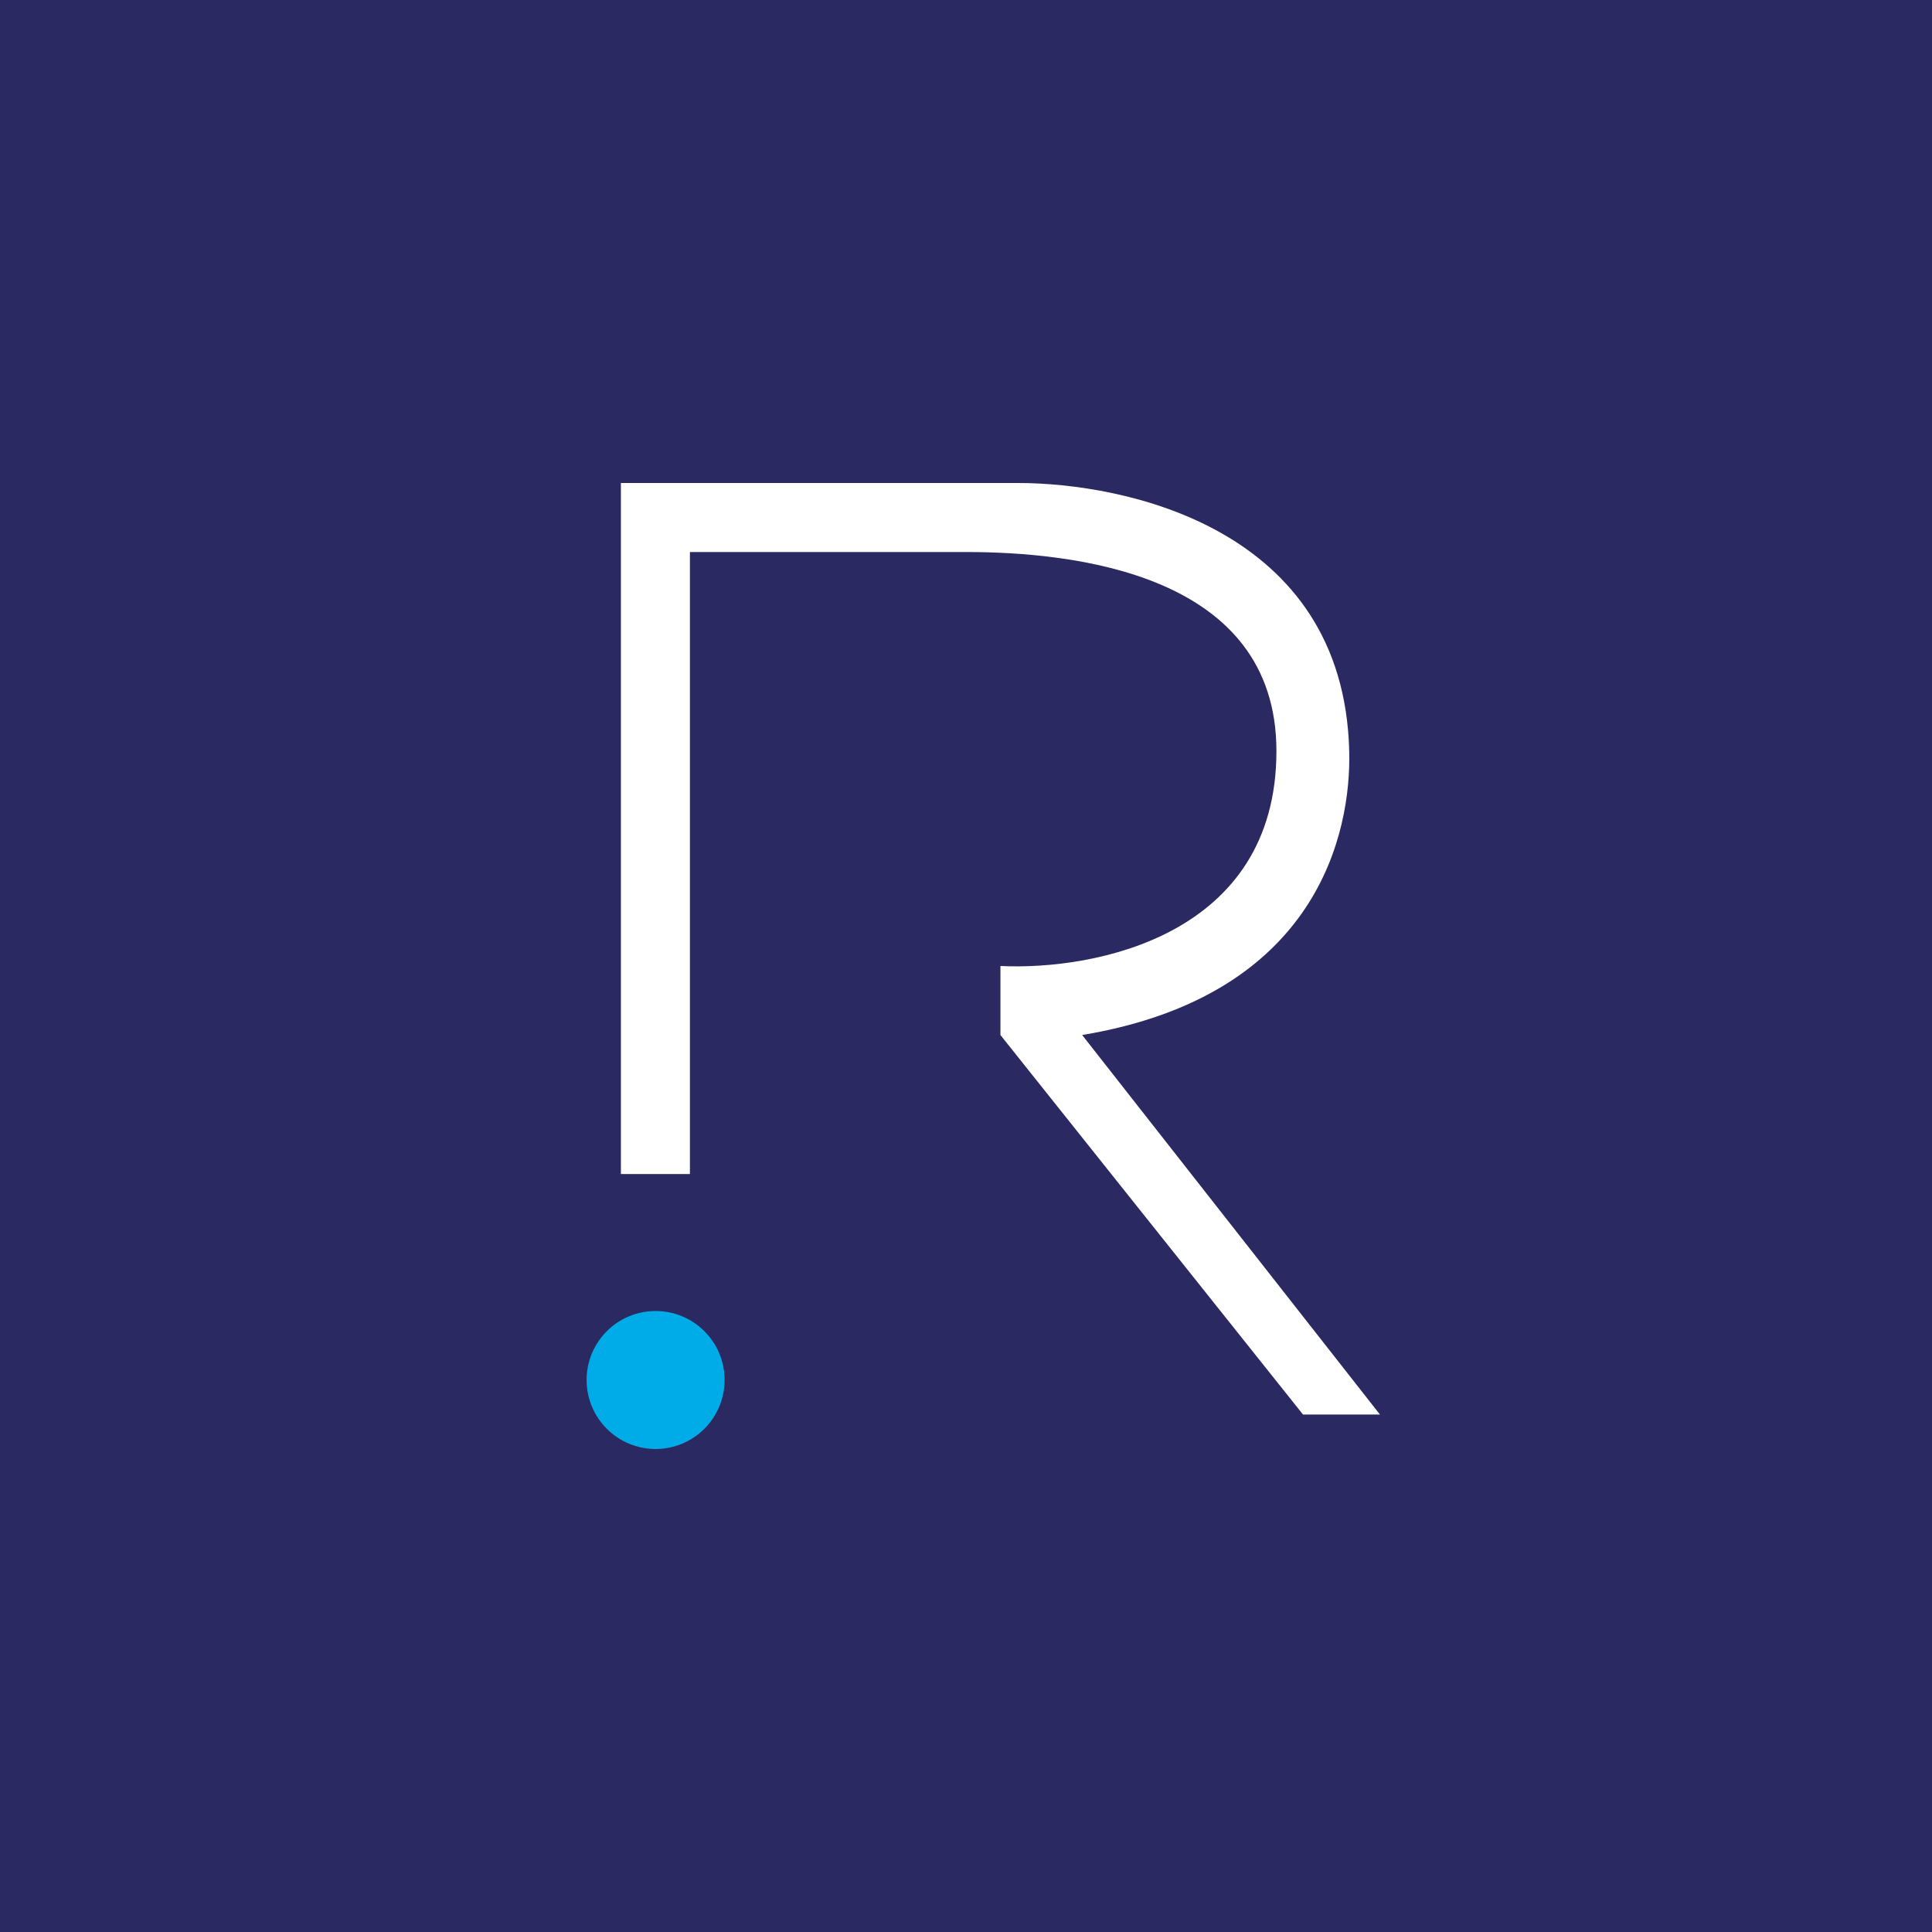<svg width="40" height="40" viewBox="0 0 40 40" fill="none" xmlns="http://www.w3.org/2000/svg">
<rect x="0" y="0" width="40" height="40" fill="#808080" stroke="none"/>
<g clip-path="url(#clip0_177_10578)">
<path d="M0 0H40V40H0V0Z" fill="#2A2961"/>
<path d="M12.855 10V24.307H14.284V11.429H19.998C22.241 11.429 26.427 11.879 26.427 15.55C26.427 19.371 22.67 20.093 20.713 20V21.429L26.977 29.286H28.57L22.405 21.429C27.298 20.614 27.977 17.221 27.934 15.55C27.82 10.907 23.256 10 21.077 10H12.855Z" fill="white"/>
<path d="M13.573 30C14.362 30 15.002 29.36 15.002 28.571C15.002 27.782 14.362 27.143 13.573 27.143C12.784 27.143 12.145 27.782 12.145 28.571C12.145 29.36 12.784 30 13.573 30Z" fill="#00ACE7"/>
</g>
<defs>
<clipPath id="clip0_177_10578">
<rect width="40" height="40" fill="white"/>
</clipPath>
</defs>
</svg>
